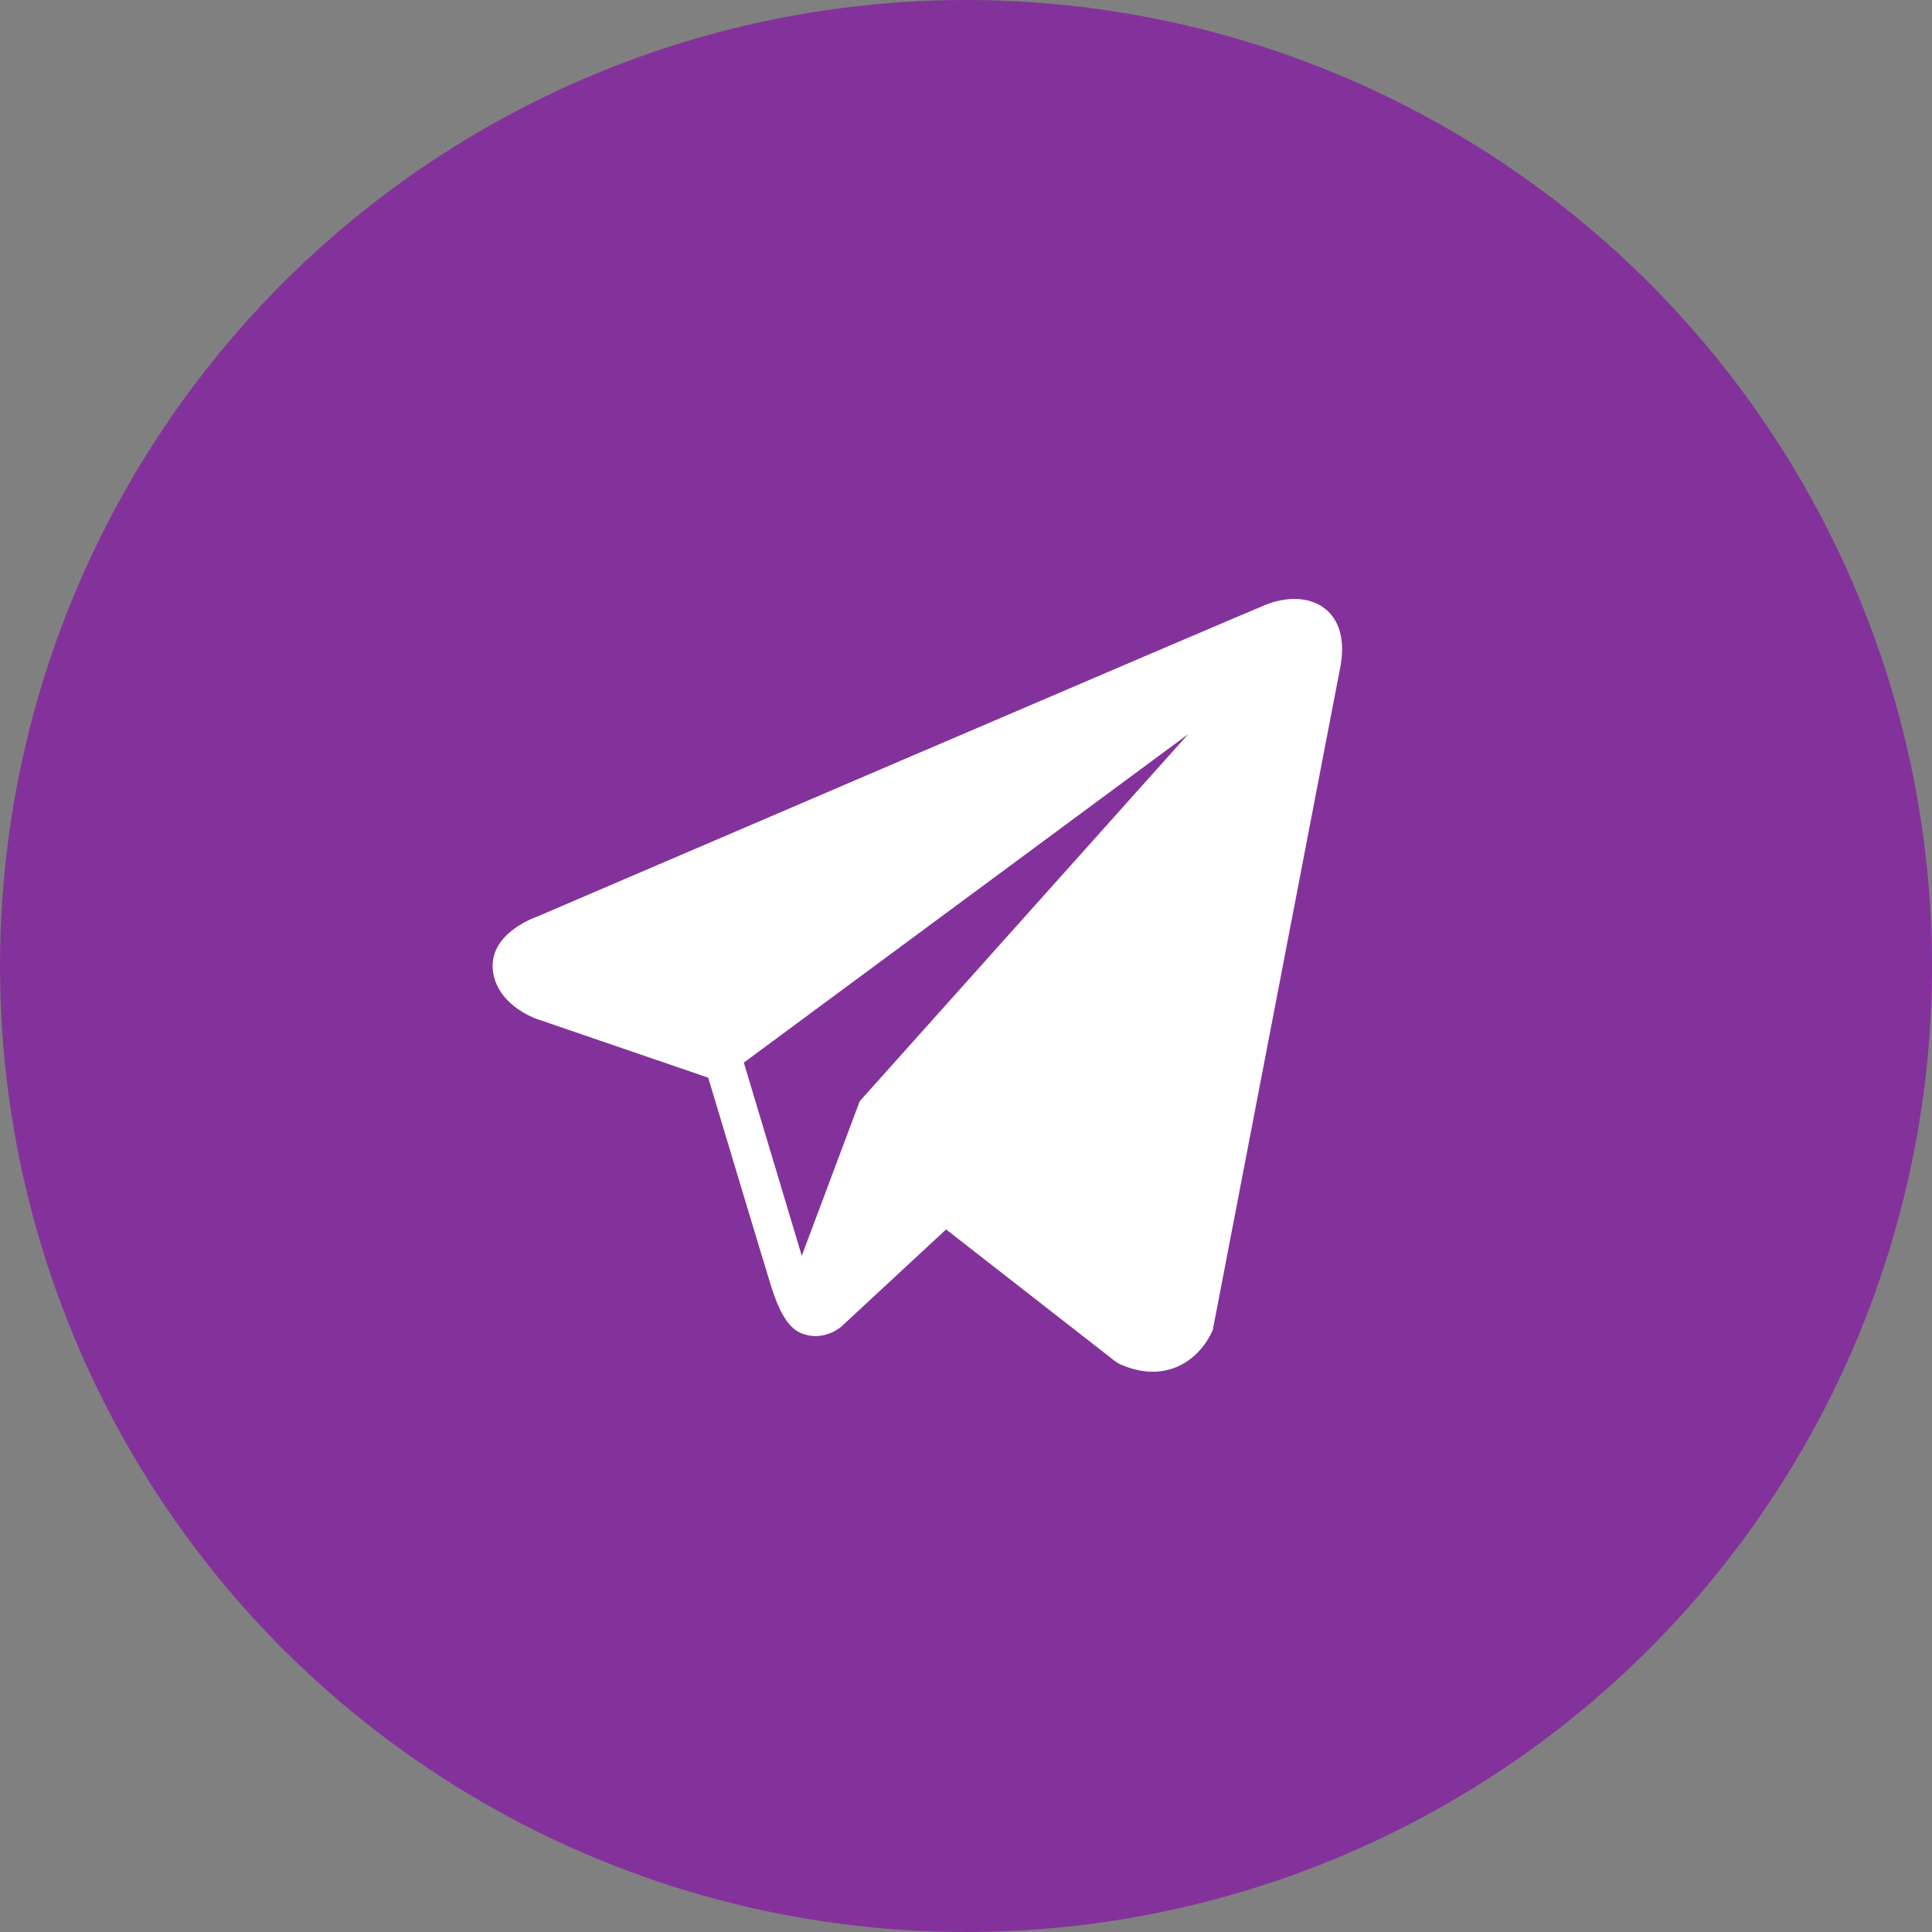 <?xml version="1.0" encoding="UTF-8"?> <svg xmlns="http://www.w3.org/2000/svg" width="40" height="40" viewBox="0 0 40 40" fill="none"><rect x="0" y="0" width="40" height="40" fill="#808080" stroke="none"/> <circle cx="20" cy="20" r="20" fill="#84329B"></circle> <path d="M27.455 12.62C27.155 12.366 26.684 12.329 26.196 12.525H26.196C25.683 12.731 11.691 18.732 11.122 18.977C11.018 19.014 10.113 19.351 10.206 20.103C10.29 20.781 11.017 21.062 11.106 21.094L14.663 22.312C14.899 23.098 15.769 25.996 15.961 26.616C16.081 27.002 16.277 27.509 16.62 27.613C16.92 27.729 17.22 27.623 17.413 27.471L19.588 25.454L23.099 28.192L23.182 28.242C23.421 28.348 23.649 28.4 23.867 28.4C24.036 28.4 24.197 28.369 24.352 28.305C24.878 28.09 25.088 27.588 25.11 27.532L27.732 13.901C27.892 13.173 27.67 12.802 27.455 12.62ZM17.8 22.799L16.6 26L15.4 22L24.6 15.2L17.8 22.799Z" fill="white"></path> </svg> 
